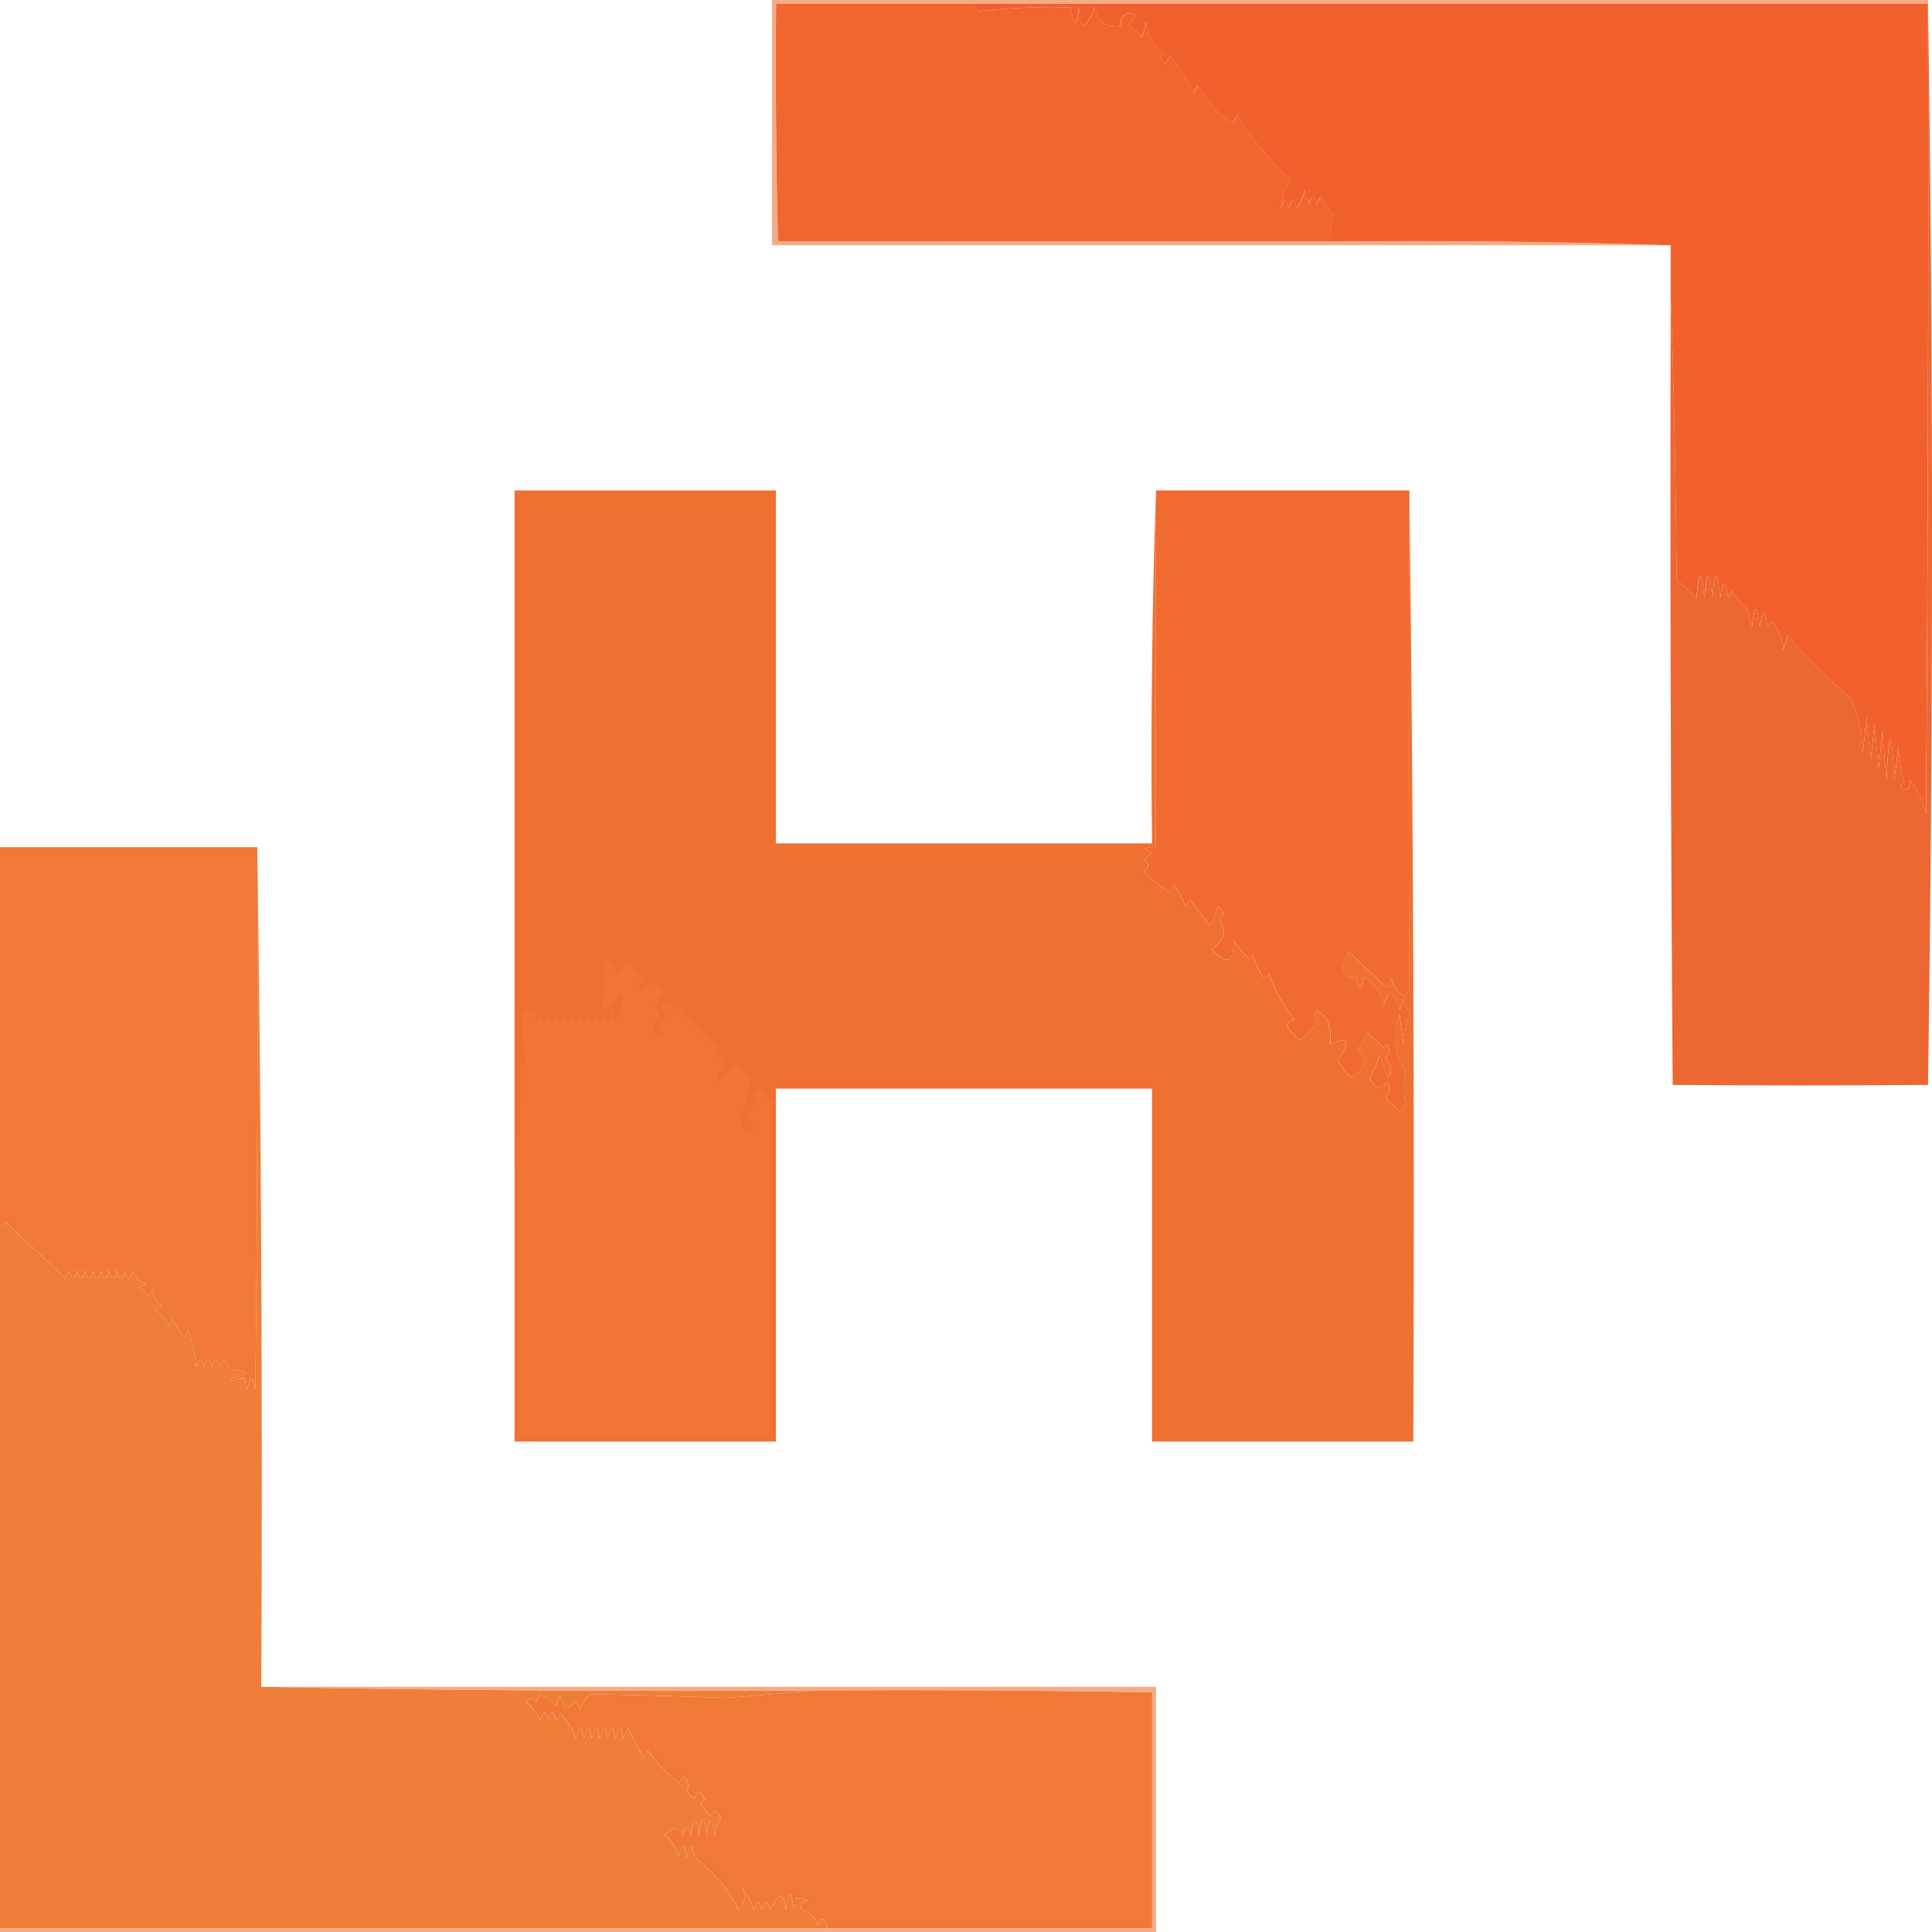 <svg width="32" height="32" viewBox="0 0 32 32" fill="none" xmlns="http://www.w3.org/2000/svg">
<path fill-rule="evenodd" clip-rule="evenodd" d="M16.067 0.062C16.111 0.109 16.166 0.15 16.231 0.185C16.742 0.126 17.244 0.106 17.739 0.123C17.783 0.451 17.826 0.451 17.87 0.123C17.892 0.504 17.979 0.504 18.132 0.123C18.172 0.356 18.314 0.458 18.559 0.431C18.566 0.244 18.653 0.182 18.821 0.246C18.777 0.308 18.733 0.369 18.69 0.431C18.784 0.476 18.86 0.537 18.919 0.615C18.941 0.533 18.963 0.451 18.985 0.369C19.006 0.583 19.104 0.757 19.28 0.892C19.204 0.949 19.215 1 19.313 1.046C19.335 1.005 19.357 0.964 19.378 0.923C19.534 1.114 19.665 1.319 19.772 1.538C19.794 1.497 19.816 1.456 19.837 1.415C20.015 1.723 20.212 1.928 20.427 2.031C20.449 1.99 20.471 1.949 20.493 1.908C20.738 2.302 21.033 2.661 21.378 2.985C21.282 3.132 21.227 3.286 21.214 3.446C21.258 3.282 21.302 3.282 21.346 3.446C21.389 3.282 21.433 3.282 21.477 3.446C21.55 3.357 21.594 3.254 21.608 3.138C21.63 3.22 21.652 3.303 21.673 3.385C21.717 3.22 21.761 3.22 21.805 3.385C21.826 3.344 21.848 3.303 21.87 3.262C21.934 3.373 22.01 3.475 22.1 3.569C22.042 3.707 22.02 3.851 22.034 4C18.947 3.996 15.898 3.996 12.886 4C12.854 2.687 12.843 1.375 12.854 0.062C13.925 0.062 14.996 0.062 16.067 0.062Z" fill="#F1662F"/>
<path fill-rule="evenodd" clip-rule="evenodd" d="M16.064 0.062C21.354 0.062 26.644 0.062 31.933 0.062C31.944 4.533 31.933 9.005 31.901 13.477C31.864 13.29 31.777 13.106 31.638 12.923C31.628 13.094 31.574 13.125 31.474 13.015C31.496 12.995 31.518 12.974 31.54 12.954C31.488 12.764 31.455 12.57 31.442 12.369C31.42 12.554 31.398 12.738 31.376 12.923C31.332 12.021 31.288 12.021 31.245 12.923C31.223 12.656 31.201 12.39 31.179 12.123C31.157 12.328 31.136 12.533 31.114 12.738C31.092 12.492 31.07 12.246 31.048 12C31.026 12.205 31.004 12.41 30.983 12.615C30.961 12.369 30.939 12.123 30.917 11.877C30.895 12.082 30.873 12.287 30.851 12.492C30.856 12.166 30.791 11.859 30.655 11.569C30.224 11.19 29.875 10.841 29.605 10.523C29.584 10.605 29.562 10.687 29.54 10.769C29.531 10.583 29.466 10.419 29.343 10.277C29.321 10.318 29.299 10.359 29.278 10.4C29.234 10.072 29.19 10.072 29.146 10.4C29.103 9.99 29.059 9.99 29.015 10.4C28.994 10.297 28.972 10.195 28.95 10.092C28.837 10.008 28.75 9.905 28.687 9.785C28.666 9.826 28.644 9.867 28.622 9.908C28.578 9.579 28.534 9.579 28.491 9.908C28.447 9.415 28.403 9.415 28.36 9.908C28.316 9.415 28.272 9.415 28.228 9.908C28.185 9.415 28.141 9.415 28.097 9.908C27.988 9.805 27.879 9.703 27.769 9.6C27.758 8.01 27.726 6.431 27.671 4.862C27.671 4.595 27.671 4.328 27.671 4.062C25.802 4 23.923 3.98 22.032 4C22.018 3.851 22.04 3.707 22.097 3.569C22.008 3.475 21.931 3.373 21.868 3.262C21.846 3.303 21.824 3.344 21.802 3.385C21.758 3.22 21.715 3.22 21.671 3.385C21.649 3.303 21.627 3.22 21.605 3.138C21.591 3.254 21.547 3.357 21.474 3.446C21.431 3.282 21.387 3.282 21.343 3.446C21.299 3.282 21.256 3.282 21.212 3.446C21.225 3.286 21.28 3.132 21.376 2.985C21.031 2.661 20.736 2.302 20.491 1.908C20.469 1.949 20.447 1.99 20.425 2.031C20.209 1.928 20.013 1.723 19.835 1.415C19.813 1.456 19.791 1.497 19.769 1.538C19.663 1.319 19.531 1.114 19.376 0.923C19.354 0.964 19.332 1.005 19.31 1.046C19.213 1 19.202 0.949 19.278 0.892C19.102 0.757 19.003 0.583 18.983 0.369C18.961 0.451 18.939 0.533 18.917 0.615C18.858 0.537 18.781 0.476 18.687 0.431C18.731 0.369 18.775 0.308 18.819 0.246C18.651 0.182 18.563 0.244 18.556 0.431C18.312 0.458 18.17 0.356 18.13 0.123C17.977 0.504 17.889 0.504 17.868 0.123C17.824 0.451 17.78 0.451 17.737 0.123C17.242 0.106 16.739 0.126 16.228 0.185C16.163 0.15 16.108 0.109 16.064 0.062Z" fill="#F1612D"/>
<path opacity="0.584" fill-rule="evenodd" clip-rule="evenodd" d="M12.787 0C19.17 0 25.552 0 31.935 0C31.935 0.021 31.935 0.041 31.935 0.062C26.645 0.062 21.355 0.062 16.066 0.062C14.995 0.062 13.924 0.062 12.853 0.062C12.842 1.375 12.853 2.687 12.886 4C15.897 3.996 18.946 3.996 22.033 4C23.924 3.98 25.804 4 27.672 4.062C22.711 4.062 17.749 4.062 12.787 4.062C12.787 2.708 12.787 1.354 12.787 0Z" fill="#F07033"/>
<path fill-rule="evenodd" clip-rule="evenodd" d="M19.146 8.123C19.146 10.092 19.146 12.062 19.146 14.031C18.943 14.025 18.921 14.056 19.081 14.123C19.037 14.164 18.993 14.205 18.95 14.246C19.037 14.308 19.037 14.369 18.95 14.431C19.093 14.589 19.235 14.702 19.376 14.769C19.398 14.728 19.42 14.687 19.442 14.646C19.519 14.762 19.585 14.885 19.638 15.015C19.66 14.974 19.682 14.933 19.704 14.892C19.813 15.036 19.922 15.18 20.032 15.323C20.105 15.234 20.149 15.131 20.163 15.015C20.278 15.072 20.289 15.144 20.196 15.231C20.324 15.41 20.281 15.574 20.064 15.723C20.325 15.992 20.446 15.941 20.425 15.569C20.497 15.683 20.584 15.786 20.687 15.877C20.709 15.856 20.731 15.836 20.753 15.815C20.784 15.923 20.828 16.025 20.884 16.123C20.928 16.205 20.971 16.205 21.015 16.123C21.13 16.424 21.272 16.681 21.442 16.892C21.298 16.929 21.287 17.001 21.409 17.108C21.452 17.149 21.496 17.19 21.54 17.231C21.627 17.149 21.715 17.067 21.802 16.985C21.735 16.684 21.8 16.664 21.999 16.923C22.031 17.044 22.042 17.168 22.032 17.292C22.332 17.156 22.375 17.248 22.163 17.569C22.215 17.678 22.292 17.77 22.392 17.846C22.607 17.707 22.64 17.553 22.491 17.385C22.544 17.293 22.599 17.201 22.655 17.108C22.742 17.19 22.829 17.272 22.917 17.354C22.939 17.333 22.961 17.313 22.983 17.292C23.021 17.378 23.011 17.46 22.95 17.538C23.059 17.65 23.07 17.753 22.983 17.846C22.939 17.723 22.895 17.6 22.851 17.477C22.815 17.607 22.76 17.73 22.687 17.846C22.766 18.038 22.864 18.059 22.983 17.908C23.03 18.007 23.019 18.099 22.95 18.185C23.026 18.256 23.103 18.328 23.179 18.4C23.212 18.369 23.245 18.338 23.278 18.308C23.248 18.116 23.248 17.932 23.278 17.754C23.085 17.461 23.053 17.143 23.179 16.8C23.201 16.964 23.223 17.128 23.245 17.292C23.259 17.112 23.292 16.938 23.343 16.769C23.298 16.703 23.265 16.632 23.245 16.554C23.223 16.615 23.201 16.677 23.179 16.738C23.074 16.404 22.987 16.384 22.917 16.677C22.89 16.467 22.781 16.303 22.589 16.185C22.545 16.431 22.502 16.431 22.458 16.185C22.342 16.223 22.265 16.172 22.228 16.031C22.261 15.938 22.294 15.846 22.327 15.754C22.464 15.883 22.683 16.088 22.983 16.369C23.004 16.308 23.026 16.246 23.048 16.185C23.065 16.315 23.131 16.417 23.245 16.492C23.278 16.462 23.31 16.431 23.343 16.4C23.327 14.013 23.327 11.254 23.343 8.123C23.409 13.364 23.43 18.615 23.409 23.877C21.966 23.877 20.523 23.877 19.081 23.877C19.081 21.928 19.081 19.98 19.081 18.031C17.004 18.031 14.928 18.031 12.851 18.031C12.851 19.98 12.851 21.928 12.851 23.877C11.409 23.877 9.966 23.877 8.523 23.877C8.523 18.626 8.523 13.374 8.523 8.123C9.966 8.123 11.409 8.123 12.851 8.123C12.851 10.072 12.851 12.021 12.851 13.969C14.928 13.969 17.004 13.969 19.081 13.969C19.059 12.01 19.081 10.061 19.146 8.123Z" fill="#F07032"/>
<path fill-rule="evenodd" clip-rule="evenodd" d="M19.148 8.123C20.547 8.123 21.946 8.123 23.345 8.123C23.328 11.254 23.328 14.013 23.345 16.4C23.312 16.431 23.279 16.462 23.246 16.492C23.132 16.417 23.067 16.315 23.049 16.185C23.028 16.246 23.006 16.308 22.984 16.369C22.684 16.088 22.466 15.883 22.328 15.754C22.295 15.846 22.263 15.938 22.23 16.031C22.267 16.172 22.343 16.223 22.459 16.185C22.503 16.431 22.547 16.431 22.59 16.185C22.782 16.303 22.892 16.467 22.918 16.677C22.988 16.384 23.076 16.404 23.181 16.738C23.203 16.677 23.224 16.615 23.246 16.554C23.267 16.632 23.299 16.703 23.345 16.769C23.293 16.938 23.261 17.112 23.246 17.292C23.224 17.128 23.203 16.964 23.181 16.8C23.054 17.143 23.087 17.461 23.279 17.754C23.249 17.932 23.249 18.116 23.279 18.308C23.246 18.338 23.213 18.369 23.181 18.4C23.104 18.328 23.028 18.256 22.951 18.185C23.02 18.099 23.031 18.007 22.984 17.908C22.866 18.059 22.767 18.038 22.689 17.846C22.762 17.73 22.816 17.607 22.853 17.477C22.897 17.6 22.94 17.723 22.984 17.846C23.071 17.753 23.06 17.65 22.951 17.538C23.012 17.46 23.023 17.378 22.984 17.292C22.962 17.313 22.94 17.333 22.918 17.354C22.831 17.272 22.744 17.19 22.656 17.108C22.6 17.201 22.546 17.293 22.492 17.385C22.641 17.553 22.608 17.707 22.394 17.846C22.294 17.77 22.217 17.678 22.164 17.569C22.377 17.248 22.333 17.156 22.033 17.292C22.044 17.168 22.033 17.044 22 16.923C21.802 16.664 21.736 16.684 21.804 16.985C21.716 17.067 21.629 17.149 21.541 17.231C21.498 17.19 21.454 17.149 21.41 17.108C21.289 17.001 21.3 16.929 21.443 16.892C21.273 16.681 21.131 16.424 21.017 16.123C20.973 16.205 20.929 16.205 20.886 16.123C20.829 16.025 20.785 15.923 20.755 15.815C20.733 15.836 20.711 15.856 20.689 15.877C20.586 15.786 20.498 15.683 20.427 15.569C20.447 15.941 20.327 15.992 20.066 15.723C20.282 15.574 20.326 15.41 20.197 15.231C20.29 15.144 20.279 15.072 20.164 15.015C20.15 15.131 20.106 15.234 20.033 15.323C19.924 15.18 19.815 15.036 19.705 14.892C19.683 14.933 19.662 14.974 19.64 15.015C19.586 14.885 19.521 14.762 19.443 14.646C19.421 14.687 19.399 14.728 19.377 14.769C19.236 14.702 19.094 14.589 18.951 14.431C19.039 14.369 19.039 14.308 18.951 14.246C18.995 14.205 19.039 14.164 19.082 14.123C18.923 14.056 18.945 14.025 19.148 14.031C19.148 12.062 19.148 10.092 19.148 8.123Z" fill="#F16A30"/>
<path fill-rule="evenodd" clip-rule="evenodd" d="M31.934 0.062C32.022 6.021 32.022 11.99 31.934 17.969C30.52 17.981 29.11 17.981 27.705 17.969C27.672 13.6 27.661 9.231 27.672 4.862C27.727 6.431 27.759 8.01 27.77 9.6C27.88 9.703 27.989 9.805 28.098 9.908C28.142 9.415 28.186 9.415 28.23 9.908C28.273 9.415 28.317 9.415 28.361 9.908C28.404 9.415 28.448 9.415 28.492 9.908C28.535 9.579 28.579 9.579 28.623 9.908C28.645 9.867 28.667 9.826 28.689 9.785C28.751 9.905 28.838 10.008 28.951 10.092C28.973 10.195 28.994 10.297 29.016 10.4C29.06 9.99 29.104 9.99 29.148 10.4C29.191 10.072 29.235 10.072 29.279 10.4C29.3 10.359 29.322 10.318 29.344 10.277C29.467 10.419 29.532 10.583 29.541 10.769C29.563 10.687 29.585 10.605 29.607 10.523C29.876 10.841 30.226 11.19 30.656 11.569C30.792 11.859 30.857 12.166 30.852 12.492C30.874 12.287 30.896 12.082 30.918 11.877C30.94 12.123 30.962 12.369 30.984 12.615C31.005 12.41 31.027 12.205 31.049 12C31.071 12.246 31.093 12.492 31.115 12.738C31.137 12.533 31.158 12.328 31.18 12.123C31.202 12.39 31.224 12.656 31.246 12.923C31.29 12.021 31.333 12.021 31.377 12.923C31.399 12.738 31.421 12.554 31.443 12.369C31.456 12.57 31.489 12.764 31.541 12.954C31.519 12.974 31.497 12.995 31.475 13.015C31.575 13.125 31.63 13.094 31.639 12.923C31.778 13.106 31.866 13.29 31.902 13.477C31.934 9.005 31.945 4.533 31.934 0.062Z" fill="#ED6732"/>
<path fill-rule="evenodd" clip-rule="evenodd" d="M4.262 14.031C4.273 17.026 4.262 20.02 4.23 23.015C4.186 22.769 4.142 22.769 4.098 23.015C4.067 22.957 4.056 22.895 4.066 22.831C3.979 22.82 3.902 22.841 3.836 22.892C3.825 22.872 3.814 22.851 3.803 22.831C4.146 22.762 4.146 22.71 3.803 22.677C3.747 22.509 3.692 22.498 3.639 22.646C3.596 22.482 3.552 22.482 3.508 22.646C3.464 22.482 3.421 22.482 3.377 22.646C3.333 22.482 3.29 22.482 3.246 22.646C3.234 22.433 3.19 22.228 3.115 22.031C3.093 22.072 3.071 22.113 3.049 22.154C2.984 22.051 2.918 21.949 2.852 21.846C2.831 21.887 2.809 21.928 2.787 21.969C2.749 21.847 2.673 21.754 2.557 21.692C2.601 21.672 2.645 21.651 2.689 21.631C2.592 21.563 2.538 21.471 2.525 21.354C2.503 21.395 2.481 21.436 2.459 21.477C2.426 21.405 2.372 21.354 2.295 21.323C2.339 21.303 2.383 21.282 2.426 21.262C2.306 21.231 2.23 21.159 2.197 21.046C2.153 21.21 2.109 21.21 2.066 21.046C2.022 21.21 1.978 21.21 1.934 21.046C1.891 21.21 1.847 21.21 1.803 21.046C1.76 21.21 1.716 21.21 1.672 21.046C1.628 21.21 1.585 21.21 1.541 21.046C1.497 21.21 1.454 21.21 1.41 21.046C1.366 21.21 1.322 21.21 1.279 21.046C1.235 21.21 1.191 21.21 1.148 21.046C1.126 21.087 1.104 21.128 1.082 21.169C0.752 20.86 0.425 20.552 0.098 20.246C0.073 20.28 0.04 20.301 0 20.308C0 18.215 0 16.123 0 14.031C1.421 14.031 2.842 14.031 4.262 14.031Z" fill="#F07937"/>
<path fill-rule="evenodd" clip-rule="evenodd" d="M9.967 15.754C10.002 15.885 10.1 16.008 10.262 16.123C10.29 16.051 10.333 15.989 10.393 15.938C10.492 16.031 10.59 16.123 10.688 16.215C10.547 16.282 10.536 16.354 10.656 16.431C10.762 16.213 10.882 16.223 11.016 16.462C10.838 16.583 10.816 16.706 10.951 16.831C10.797 16.935 10.786 17.048 10.918 17.169C10.958 17.111 10.947 17.06 10.885 17.015C11.024 16.922 11.046 16.809 10.951 16.677C10.971 16.627 11.004 16.586 11.049 16.554C11.344 16.831 11.639 17.108 11.934 17.385C11.912 17.405 11.891 17.426 11.869 17.446C11.921 17.513 11.964 17.585 12 17.662C11.912 17.73 11.88 17.813 11.902 17.908C12.005 17.816 12.092 17.714 12.164 17.6C12.262 17.692 12.361 17.785 12.459 17.877C12.389 18.063 12.323 18.278 12.262 18.523C12.295 18.713 12.382 18.764 12.524 18.677C12.481 18.636 12.437 18.595 12.393 18.554C12.369 18.455 12.413 18.363 12.524 18.277C12.432 18.184 12.443 18.102 12.557 18.031C12.642 18.096 12.719 18.168 12.787 18.246C12.773 20.017 12.773 21.873 12.787 23.815C11.397 23.802 9.998 23.802 8.59 23.815C8.579 21.744 8.59 19.672 8.623 17.6C8.666 17.674 8.698 17.674 8.721 17.6C8.663 17.324 8.641 17.037 8.656 16.738C8.721 16.738 8.787 16.738 8.852 16.738C8.865 16.982 8.898 16.982 8.951 16.738C8.994 16.985 9.038 16.985 9.082 16.738C9.126 16.985 9.169 16.985 9.213 16.738C9.257 16.985 9.3 16.985 9.344 16.738C9.388 16.985 9.432 16.985 9.475 16.738C9.519 16.985 9.563 16.985 9.606 16.738C9.65 16.985 9.694 16.985 9.738 16.738C9.781 16.985 9.825 16.985 9.869 16.738C9.912 16.985 9.956 16.985 10 16.738C10.044 16.985 10.087 16.985 10.131 16.738C10.153 16.8 10.175 16.862 10.197 16.923C10.282 16.785 10.326 16.641 10.328 16.492C10.306 16.472 10.284 16.451 10.262 16.431C10.233 16.591 10.134 16.673 9.967 16.677C10.041 16.351 10.041 16.043 9.967 15.754Z" fill="#F17635"/>
<path fill-rule="evenodd" clip-rule="evenodd" d="M4.262 14.031C4.328 18.656 4.35 23.292 4.328 27.939C7.34 28 10.4 28.02 13.508 28C13.023 28.042 12.531 28.083 12.033 28.123C11.276 28.095 10.522 28.075 9.771 28.061C9.699 28.133 9.645 28.215 9.607 28.308C9.585 28.267 9.563 28.226 9.541 28.185C9.393 28.338 9.305 28.297 9.279 28.061C9.257 28.123 9.235 28.185 9.213 28.246C9.118 28.178 9.031 28.116 8.951 28.061C8.929 28.103 8.907 28.144 8.885 28.185C8.827 28.11 8.772 28.11 8.721 28.185C8.811 28.279 8.887 28.381 8.951 28.492C8.995 28.328 9.038 28.328 9.082 28.492C9.126 28.328 9.169 28.328 9.213 28.492C9.235 28.451 9.257 28.41 9.279 28.369C9.395 28.498 9.482 28.642 9.541 28.8C9.585 28.554 9.628 28.554 9.672 28.8C9.716 28.554 9.76 28.554 9.803 28.8C9.847 28.554 9.891 28.554 9.934 28.8C9.978 28.554 10.022 28.554 10.066 28.8C10.109 28.554 10.153 28.554 10.197 28.8C10.241 28.554 10.284 28.554 10.328 28.8C10.35 28.738 10.372 28.677 10.393 28.615C10.481 28.779 10.568 28.944 10.656 29.108C10.678 29.067 10.7 29.026 10.721 28.985C10.872 29.188 11.047 29.372 11.246 29.538C11.299 29.391 11.353 29.401 11.41 29.569C11.36 29.653 11.393 29.725 11.508 29.785C11.561 29.637 11.616 29.647 11.672 29.815C11.642 29.841 11.62 29.872 11.607 29.908C11.674 29.96 11.728 30.022 11.771 30.092C11.823 29.945 11.878 29.955 11.934 30.123C11.887 30.209 11.854 30.302 11.836 30.4C11.792 30.072 11.749 30.072 11.705 30.4C11.661 30.072 11.617 30.072 11.574 30.4C11.53 30.072 11.486 30.072 11.443 30.4C11.399 30.236 11.355 30.236 11.312 30.4C11.228 30.256 11.13 30.256 11.016 30.4C11.134 30.5 11.211 30.623 11.246 30.769C11.29 30.523 11.333 30.523 11.377 30.769C11.421 30.523 11.464 30.523 11.508 30.769C11.824 31.003 12.064 31.291 12.229 31.631C12.338 31.514 12.36 31.391 12.295 31.262C12.373 31.377 12.438 31.5 12.492 31.631C12.536 31.467 12.579 31.467 12.623 31.631C12.667 31.467 12.71 31.467 12.754 31.631C12.893 31.329 12.981 31.329 13.016 31.631C13.06 31.303 13.104 31.303 13.148 31.631C13.179 31.572 13.19 31.511 13.18 31.446C13.249 31.437 13.315 31.447 13.377 31.477C13.282 31.503 13.249 31.554 13.279 31.631C13.41 31.672 13.497 31.754 13.541 31.877C13.607 31.739 13.662 31.759 13.705 31.939C9.137 31.939 4.568 31.939 0 31.939C0 28.061 0 24.185 0 20.308C0.04 20.301 0.073 20.28 0.098 20.246C0.425 20.552 0.752 20.86 1.082 21.169C1.104 21.128 1.126 21.087 1.148 21.046C1.191 21.21 1.235 21.21 1.279 21.046C1.322 21.21 1.366 21.21 1.41 21.046C1.454 21.21 1.497 21.21 1.541 21.046C1.585 21.21 1.628 21.21 1.672 21.046C1.716 21.21 1.76 21.21 1.803 21.046C1.847 21.21 1.891 21.21 1.934 21.046C1.978 21.21 2.022 21.21 2.066 21.046C2.109 21.21 2.153 21.21 2.197 21.046C2.23 21.159 2.306 21.231 2.426 21.262C2.383 21.282 2.339 21.303 2.295 21.323C2.372 21.354 2.426 21.405 2.459 21.477C2.481 21.436 2.503 21.395 2.525 21.354C2.538 21.471 2.592 21.563 2.689 21.631C2.645 21.651 2.601 21.672 2.557 21.692C2.673 21.754 2.749 21.847 2.787 21.969C2.809 21.928 2.831 21.887 2.852 21.846C2.918 21.949 2.984 22.051 3.049 22.154C3.071 22.113 3.093 22.072 3.115 22.031C3.19 22.228 3.234 22.433 3.246 22.646C3.29 22.482 3.333 22.482 3.377 22.646C3.421 22.482 3.464 22.482 3.508 22.646C3.552 22.482 3.596 22.482 3.639 22.646C3.692 22.498 3.747 22.509 3.803 22.677C4.146 22.71 4.146 22.762 3.803 22.831C3.814 22.851 3.825 22.872 3.836 22.892C3.902 22.841 3.979 22.82 4.066 22.831C4.056 22.895 4.067 22.957 4.098 23.015C4.142 22.769 4.186 22.769 4.23 23.015C4.262 20.02 4.273 17.026 4.262 14.031Z" fill="#EF7E39"/>
<path fill-rule="evenodd" clip-rule="evenodd" d="M13.509 28C15.368 27.99 17.226 28 19.083 28.031C19.082 29.32 19.082 30.623 19.083 31.938C17.291 31.938 15.499 31.938 13.706 31.938C13.663 31.759 13.608 31.739 13.542 31.877C13.499 31.754 13.411 31.672 13.28 31.631C13.25 31.554 13.283 31.503 13.378 31.477C13.316 31.447 13.251 31.437 13.182 31.446C13.191 31.511 13.181 31.572 13.149 31.631C13.105 31.302 13.062 31.302 13.018 31.631C12.982 31.329 12.895 31.329 12.755 31.631C12.712 31.467 12.668 31.467 12.624 31.631C12.581 31.467 12.537 31.467 12.493 31.631C12.44 31.5 12.374 31.377 12.296 31.262C12.361 31.391 12.339 31.514 12.231 31.631C12.066 31.291 11.825 31.003 11.509 30.769C11.466 30.523 11.422 30.523 11.378 30.769C11.335 30.523 11.291 30.523 11.247 30.769C11.212 30.623 11.136 30.5 11.018 30.4C11.131 30.256 11.229 30.256 11.313 30.4C11.357 30.236 11.4 30.236 11.444 30.4C11.488 30.072 11.531 30.072 11.575 30.4C11.619 30.072 11.662 30.072 11.706 30.4C11.75 30.072 11.794 30.072 11.837 30.4C11.855 30.301 11.888 30.209 11.936 30.123C11.879 29.955 11.825 29.945 11.772 30.092C11.729 30.022 11.675 29.96 11.608 29.908C11.622 29.872 11.643 29.841 11.674 29.815C11.617 29.647 11.562 29.637 11.509 29.785C11.394 29.725 11.361 29.653 11.411 29.569C11.355 29.401 11.3 29.391 11.247 29.538C11.048 29.372 10.873 29.188 10.723 28.985C10.701 29.026 10.679 29.067 10.657 29.108C10.57 28.944 10.482 28.779 10.395 28.615C10.373 28.677 10.351 28.738 10.329 28.8C10.286 28.554 10.242 28.554 10.198 28.8C10.154 28.554 10.111 28.554 10.067 28.8C10.023 28.554 9.98 28.554 9.936 28.8C9.892 28.554 9.848 28.554 9.805 28.8C9.761 28.554 9.717 28.554 9.673 28.8C9.63 28.554 9.586 28.554 9.542 28.8C9.483 28.642 9.396 28.498 9.28 28.369C9.258 28.41 9.236 28.451 9.214 28.492C9.171 28.328 9.127 28.328 9.083 28.492C9.04 28.328 8.996 28.328 8.952 28.492C8.888 28.381 8.812 28.279 8.723 28.185C8.773 28.11 8.828 28.11 8.887 28.185C8.908 28.143 8.93 28.102 8.952 28.061C9.032 28.116 9.119 28.177 9.214 28.246C9.236 28.185 9.258 28.123 9.28 28.061C9.307 28.297 9.394 28.338 9.542 28.185C9.564 28.226 9.586 28.267 9.608 28.308C9.646 28.215 9.701 28.133 9.772 28.061C10.523 28.075 11.277 28.095 12.034 28.123C12.532 28.083 13.024 28.042 13.509 28Z" fill="#F07937"/>
<path opacity="0.584" fill-rule="evenodd" clip-rule="evenodd" d="M4.328 27.939C9.268 27.939 14.208 27.939 19.148 27.939C19.148 29.292 19.148 30.646 19.148 32C12.765 32 6.383 32 0 32C0 31.98 0 31.959 0 31.939C4.568 31.939 9.137 31.939 13.705 31.939C15.497 31.939 17.29 31.939 19.082 31.939C19.081 30.623 19.081 29.32 19.082 28.031C17.224 28 15.366 27.99 13.508 28C10.4 28.02 7.34 28 4.328 27.939Z" fill="#F07033"/>
</svg>
